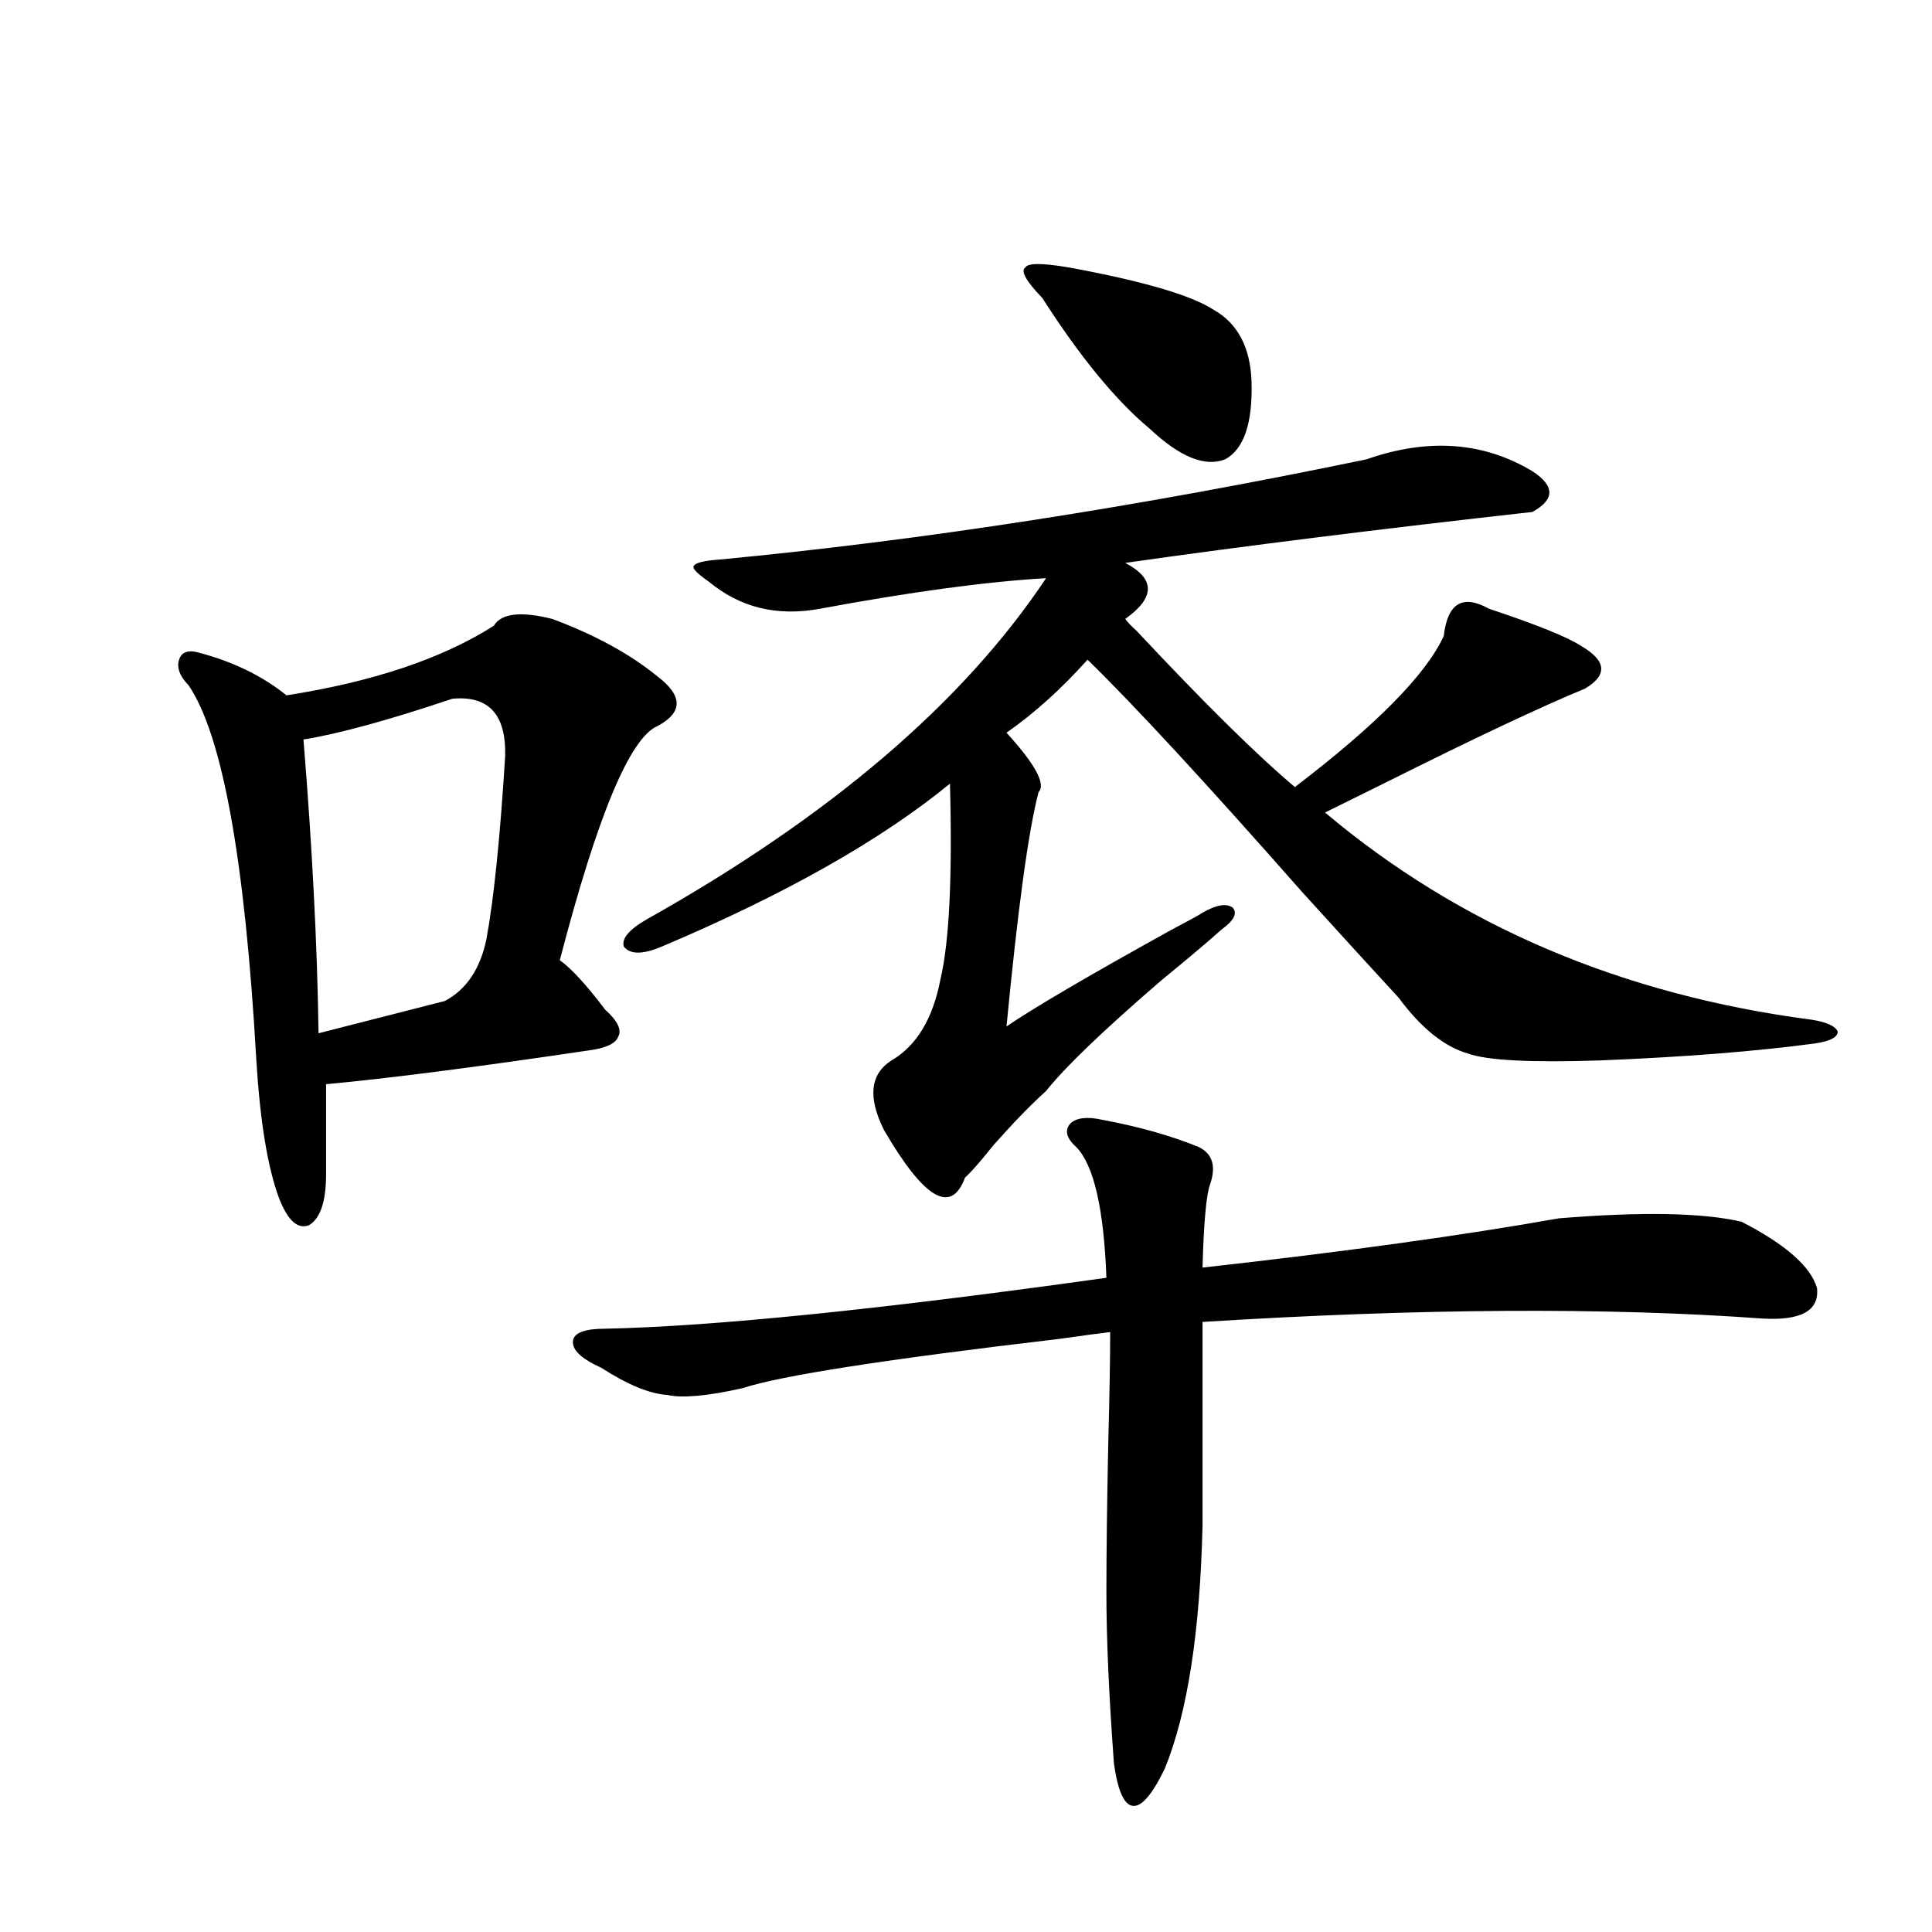 <?xml version="1.0" encoding="utf-8"?>
<!-- Generator: Adobe Illustrator 16.0.0, SVG Export Plug-In . SVG Version: 6.00 Build 0)  -->
<!DOCTYPE svg PUBLIC "-//W3C//DTD SVG 1.1//EN" "http://www.w3.org/Graphics/SVG/1.1/DTD/svg11.dtd">
<svg version="1.1" id="图层_1" xmlns="http://www.w3.org/2000/svg" xmlns:xlink="http://www.w3.org/1999/xlink" x="0px" y="0px"
	 width="1000px" height="1000px" viewBox="0 0 1000 1000" enable-background="new 0 0 1000 1000" xml:space="preserve">
<path d="M285.847,320.359c22.103,8.213,40.319,18.169,54.633,29.883c13.003,9.971,13.003,18.457,0,25.488
	c-14.314,5.864-31.219,46.294-50.73,121.289c5.854,4.106,13.658,12.607,23.414,25.488c6.494,5.864,8.78,10.547,6.829,14.063
	c-1.311,3.516-6.189,5.864-14.634,7.031c-59.191,8.789-104.723,14.653-136.582,17.578v46.582c0,14.063-2.927,22.852-8.78,26.367
	c-5.854,2.349-11.067-2.334-15.609-14.063c-5.854-15.82-9.756-39.551-11.707-71.191c-5.854-103.711-17.561-168.447-35.121-194.238
	c-4.558-4.683-6.189-9.077-4.878-13.184c1.296-4.092,4.878-5.273,10.731-3.516c17.561,4.697,32.514,12.017,44.877,21.973
	c44.877-7.031,80.638-19.033,107.314-36.035C259.506,317.435,269.582,316.268,285.847,320.359z M234.141,361.668
	c-33.17,11.138-58.871,18.169-77.071,21.094c4.542,55.674,7.149,106.348,7.805,152.051l65.364-16.699
	c11.052-5.85,18.201-16.396,21.463-31.641c3.902-21.094,7.149-52.734,9.756-94.922C262.098,369.881,252.997,359.91,234.141,361.668z
	 M570.718,579.637c18.856,3.516,35.441,8.213,49.755,14.063c7.149,3.516,9.1,9.971,5.854,19.336
	c-1.951,5.273-3.262,19.639-3.902,43.066c73.489-8.198,134.951-16.699,184.386-25.488c42.926-3.516,74.465-2.925,94.632,1.758
	c22.758,11.729,35.761,23.154,39.023,34.277c1.295,11.729-8.14,17.002-28.292,15.82c-80.654-5.85-177.237-5.273-289.749,1.758
	v105.469c-1.311,55.069-7.805,96.969-19.512,125.684c-6.509,13.473-12.042,19.913-16.585,19.336
	c-4.558-0.59-7.805-7.91-9.756-21.973c-2.607-35.156-3.902-64.75-3.902-88.77c0-20.503,0.32-46.279,0.976-77.344
	c0.64-24.609,0.976-43.643,0.976-57.129c-5.213,0.591-13.993,1.758-26.341,3.516c-89.754,10.547-144.387,19.048-163.898,25.488
	c-18.216,4.106-31.219,5.273-39.023,3.516c-9.116-0.576-20.487-5.273-34.146-14.063c-10.411-4.683-15.289-9.365-14.634-14.063
	c0.64-4.092,6.174-6.152,16.585-6.152c55.928-1.167,142.436-9.956,259.506-26.367c-1.311-35.732-6.509-58.296-15.609-67.676
	c-5.213-4.683-6.189-8.789-2.927-12.305C557.38,578.47,562.914,577.879,570.718,579.637z M707.3,237.742
	c31.859-11.123,60.486-9.077,85.852,6.152c11.707,7.622,11.707,14.653,0,21.094c-78.702,8.789-148.945,17.578-210.727,26.367
	c15.609,8.213,15.609,17.881,0,29.004c1.296,1.758,3.247,3.818,5.854,6.152c35.121,37.505,62.438,64.463,81.949,80.859
	c42.27-32.217,67.956-58.296,77.071-78.223c1.951-16.987,9.756-21.67,23.414-14.063c24.71,8.213,40.639,14.653,47.804,19.336
	c13.003,7.622,13.658,14.941,1.951,21.973c-22.774,9.38-57.56,25.791-104.388,49.219c-13.018,6.455-23.094,11.426-30.243,14.941
	c69.587,58.599,153.487,94.346,251.701,107.227c7.805,1.182,12.347,3.228,13.658,6.152c0,2.939-3.902,4.985-11.707,6.152
	c-30.579,4.106-67.651,7.031-111.217,8.789c-35.777,1.182-58.535,0-68.291-3.516c-12.363-3.516-24.39-13.184-36.097-29.004
	c-9.756-10.547-26.341-28.701-49.755-54.492c-50.09-56.826-87.162-96.968-111.217-120.41c-13.658,15.244-27.652,27.837-41.95,37.793
	c14.954,16.411,20.487,26.67,16.585,30.762c-5.213,19.927-10.731,60.356-16.585,121.289c13.658-9.365,41.615-25.776,83.9-49.219
	c11.052-5.85,16.905-9.077,17.561-9.668c7.149-4.092,12.347-4.971,15.609-2.637c2.592,2.939,0.64,6.743-5.854,11.426
	c-6.509,5.864-16.92,14.653-31.219,26.367c-29.923,25.791-49.755,44.824-59.511,57.129c-7.805,7.031-16.92,16.411-27.316,28.125
	c-6.509,8.213-11.387,13.774-14.634,16.699c-7.165,19.336-21.143,11.138-41.95-24.609c-8.46-16.987-7.165-29.004,3.902-36.035
	c13.003-7.607,21.463-21.67,25.365-42.188c4.542-19.336,6.174-53.022,4.878-101.074c-35.777,29.307-85.531,57.432-149.265,84.375
	c-9.756,4.106-16.265,4.106-19.512,0c-1.311-4.092,2.591-8.789,11.707-14.063c94.952-53.311,163.898-112.197,206.824-176.66
	c-30.579,1.758-69.602,7.031-117.07,15.82c-22.118,4.106-41.31-0.576-57.56-14.063c-5.854-4.092-8.46-6.729-7.805-7.91
	c0.64-1.758,5.198-2.925,13.658-3.516C477.382,279.642,588.919,262.352,707.3,237.742z M553.158,138.426
	c38.368,7.031,63.413,14.365,75.12,21.973c12.347,7.031,18.856,19.336,19.512,36.914c0.64,21.685-3.902,35.156-13.658,40.43
	c-10.411,4.106-23.414-1.167-39.023-15.82c-17.561-14.639-36.097-37.202-55.608-67.676c-8.46-8.789-11.387-14.063-8.78-15.82
	C532.015,136.092,539.5,136.092,553.158,138.426z"/>
</svg>
